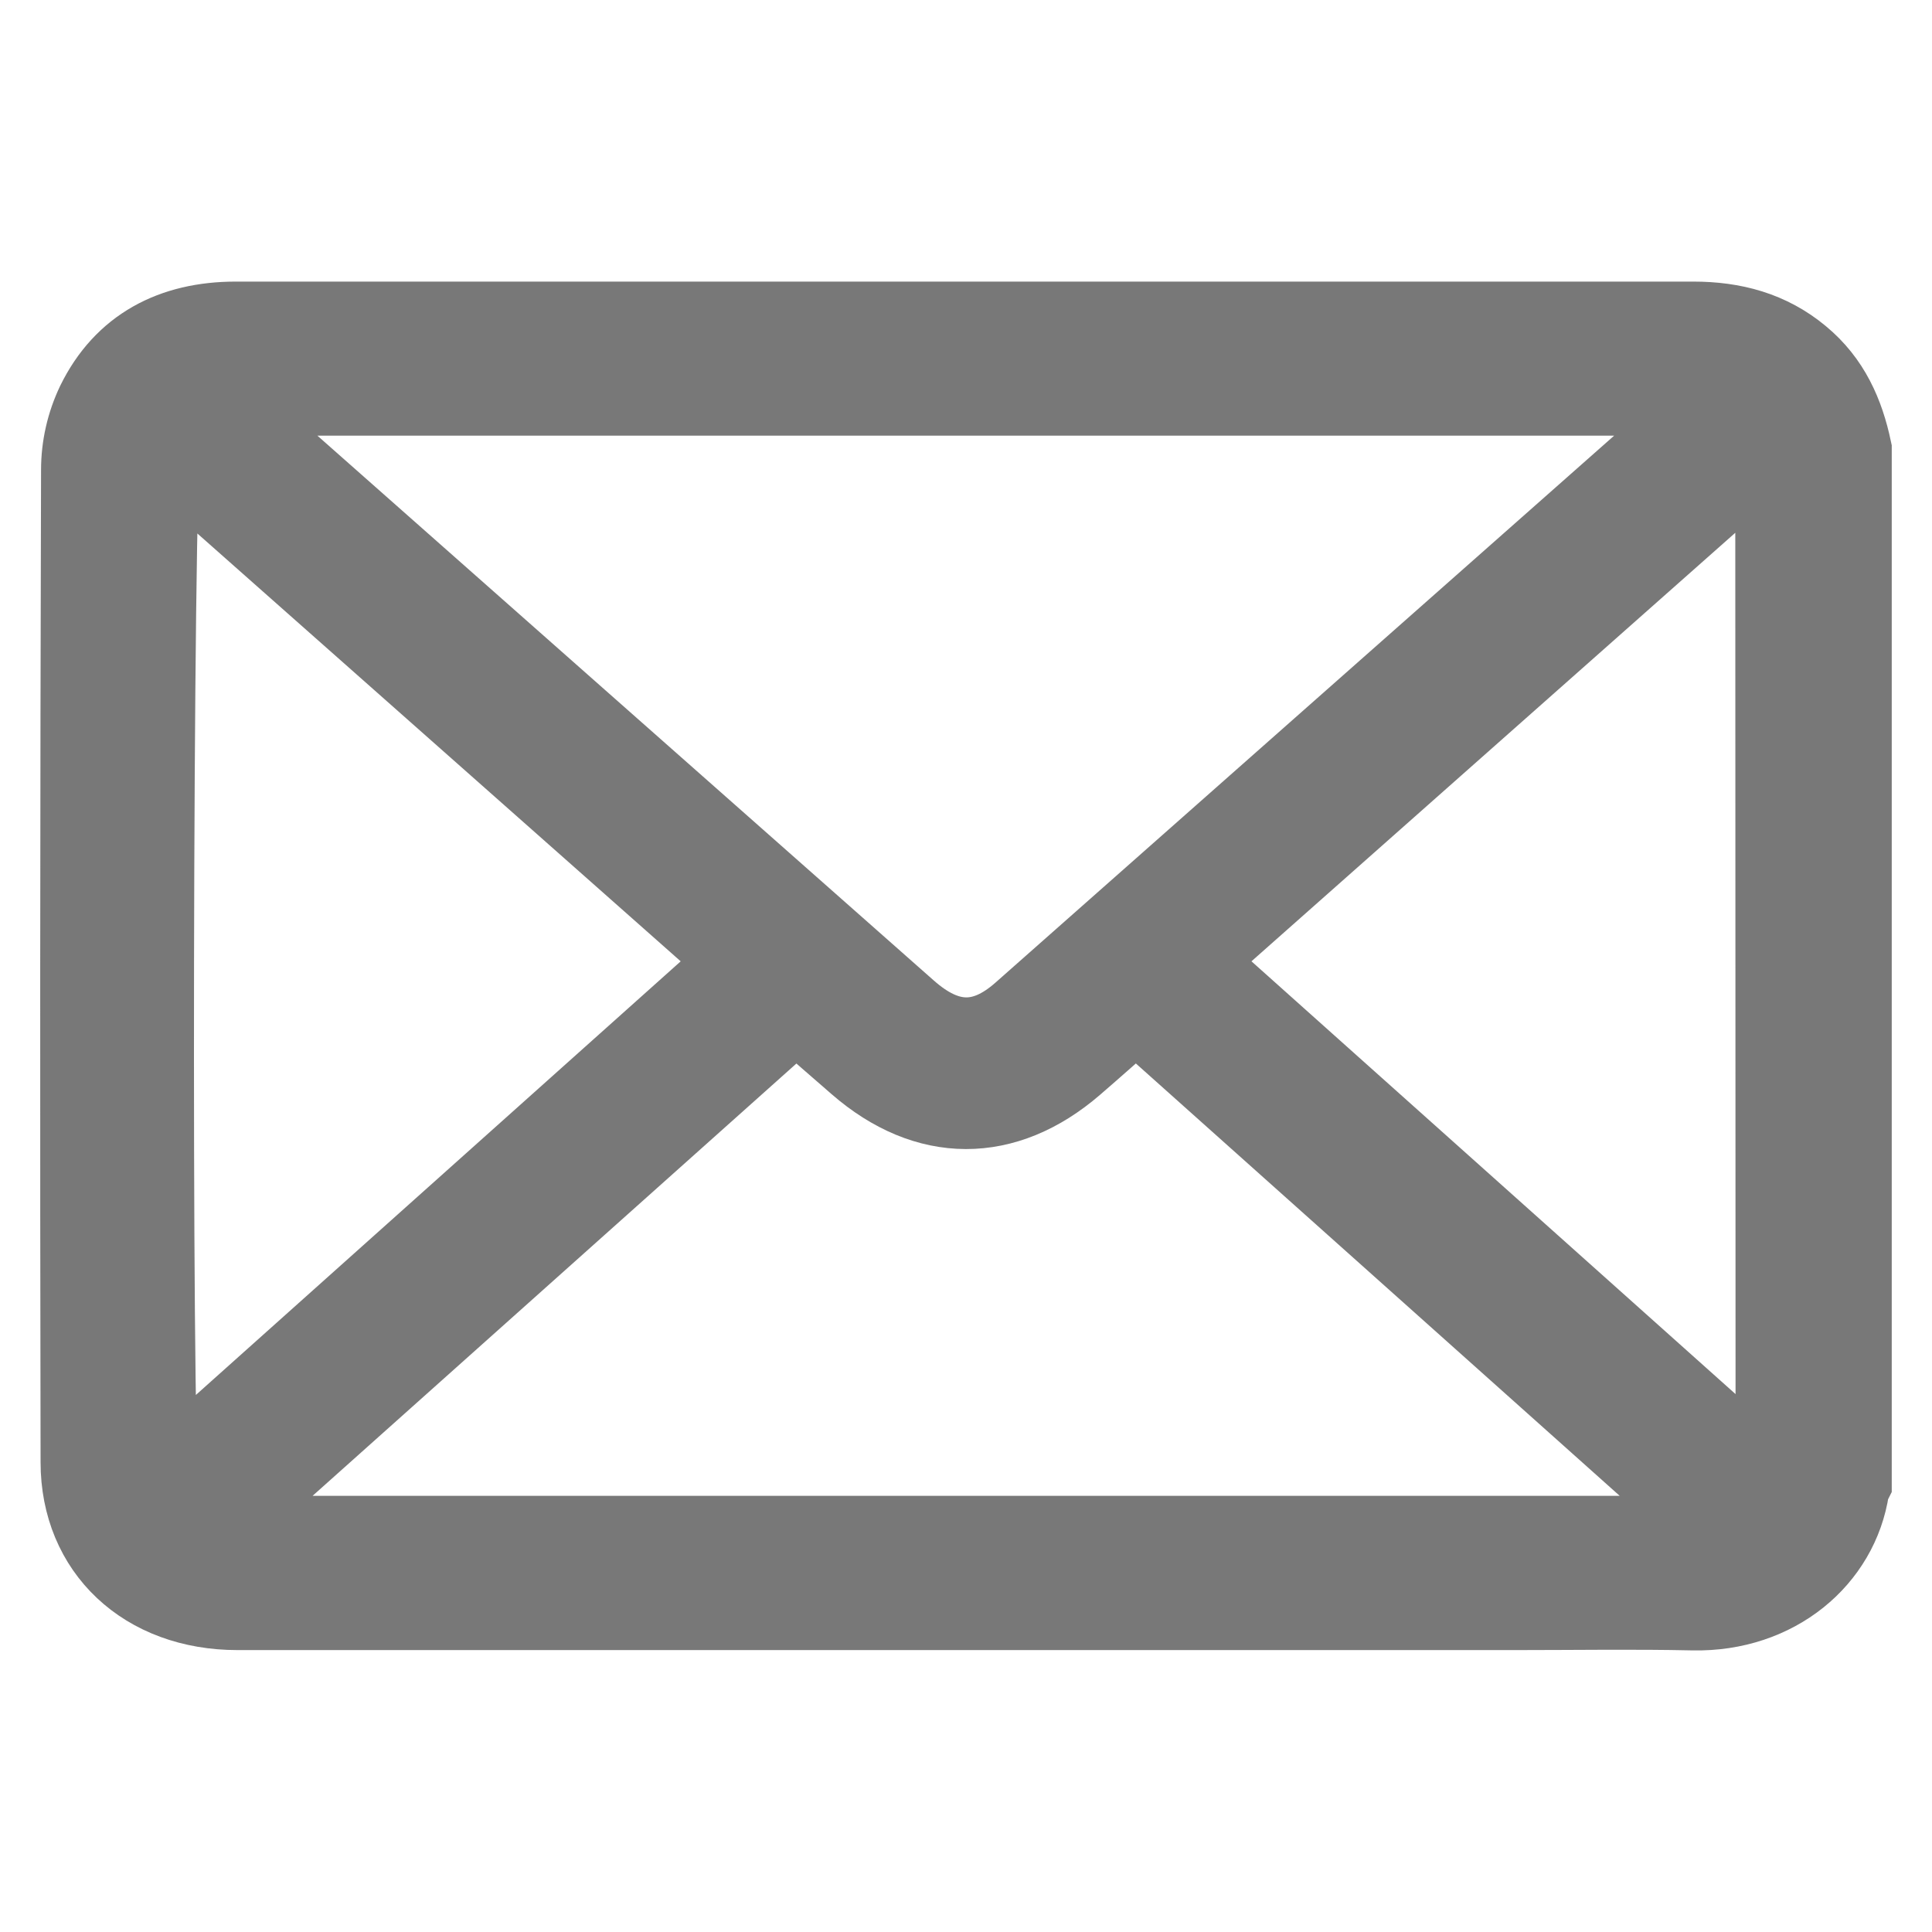 <?xml version="1.0" encoding="UTF-8"?> <svg xmlns="http://www.w3.org/2000/svg" width="12" height="12" viewBox="0 0 12 12" fill="none"><path d="M11.5 2.792C11.453 2.57 11.366 2.371 11.181 2.218C10.989 2.058 10.765 1.999 10.517 1.999C8.248 1.999 5.978 1.999 3.709 1.999C2.961 1.999 2.213 1.999 1.465 1.999C1.073 1.999 0.769 2.158 0.599 2.505C0.537 2.635 0.505 2.776 0.505 2.919C0.499 4.973 0.498 7.028 0.502 9.082C0.502 9.625 0.903 9.999 1.475 9.999C4.124 9.999 6.773 9.999 9.422 9.999C9.787 9.999 10.152 9.993 10.517 10.001C11.03 10.011 11.42 9.679 11.485 9.246C11.489 9.233 11.494 9.22 11.5 9.208L11.5 2.792ZM10.68 2.456C10.646 2.49 10.637 2.5 10.626 2.509C9.2 3.77 7.775 5.03 6.348 6.291C6.109 6.502 5.88 6.495 5.634 6.277C4.227 5.033 2.819 3.79 1.412 2.545C1.385 2.524 1.356 2.505 1.326 2.487L1.346 2.456L10.68 2.456ZM7.056 6.271L10.684 9.513L10.665 9.541H1.336L1.32 9.511L4.945 6.272C5.086 6.395 5.207 6.502 5.33 6.608C5.757 6.979 6.241 6.98 6.669 6.611C6.792 6.505 6.913 6.397 7.056 6.271ZM11.03 9.218L7.397 5.97L11.028 2.754L11.03 9.218ZM4.604 5.97L0.986 9.206C0.938 9.056 0.948 2.884 0.998 2.778L4.604 5.97Z" fill="#787878" stroke="#787878" stroke-width="0.5"></path></svg> 